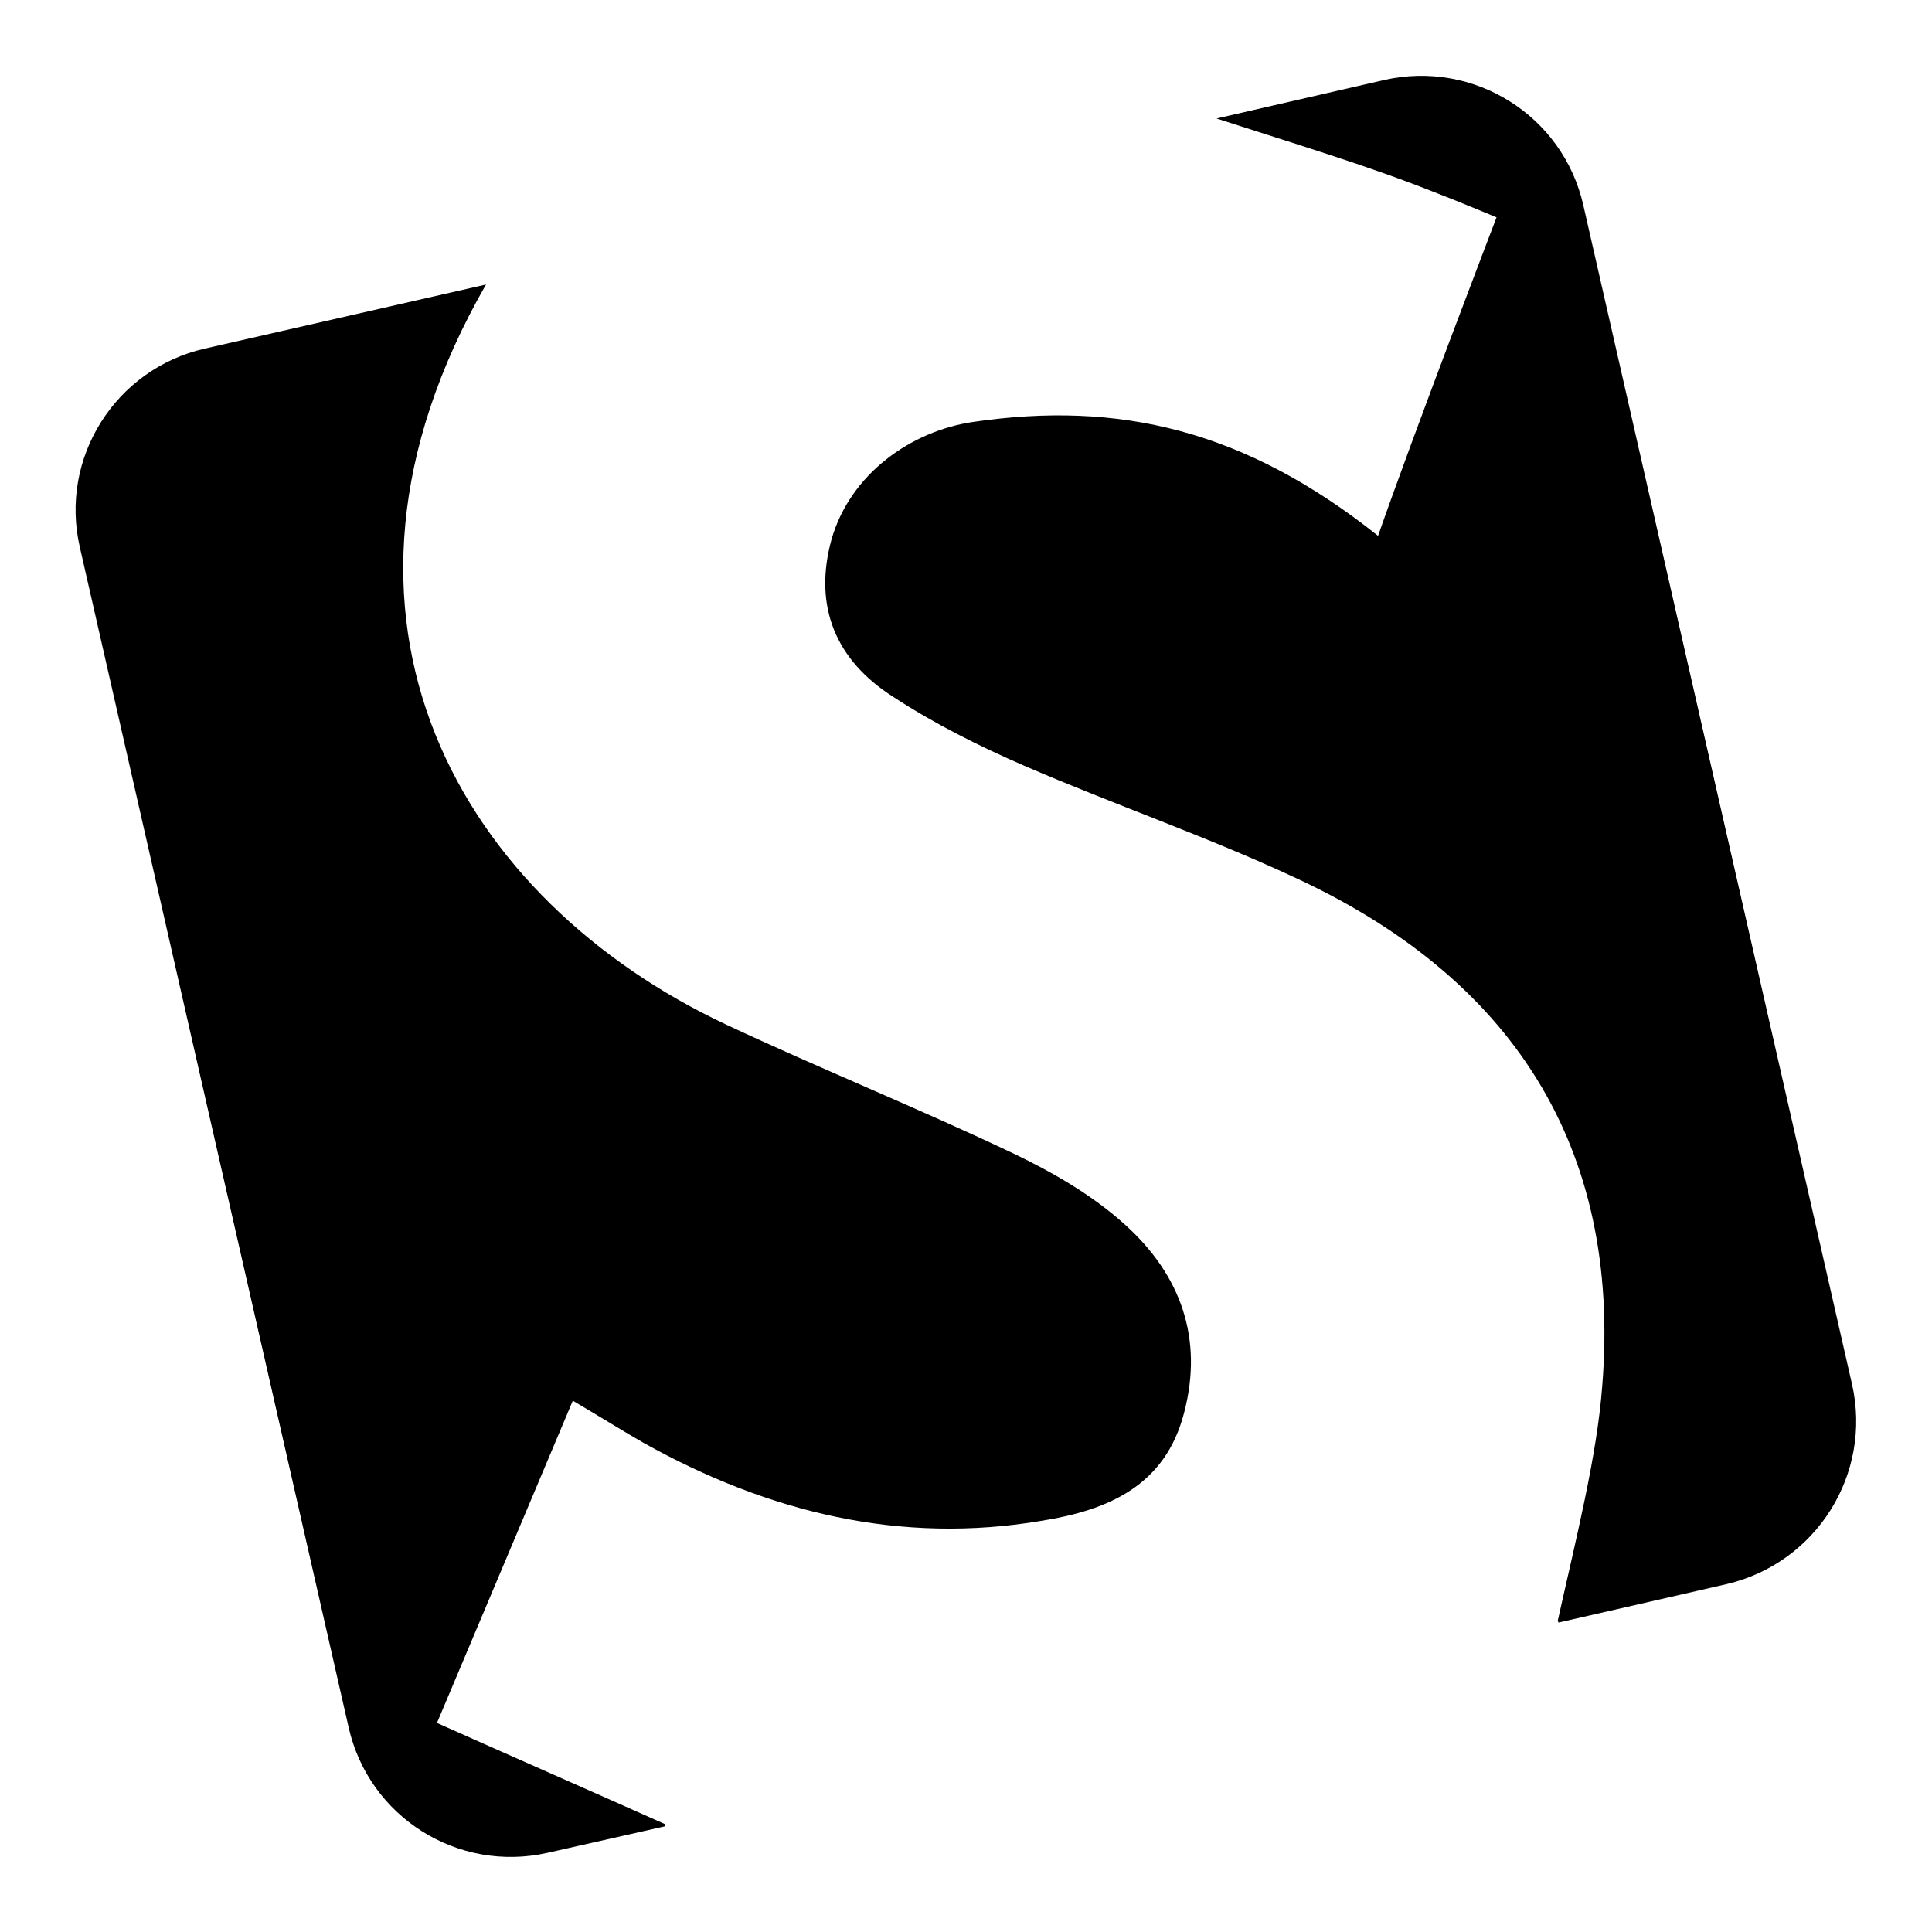 <?xml version="1.0" encoding="utf-8"?>
<!-- Svg Vector Icons : http://www.onlinewebfonts.com/icon -->
<!DOCTYPE svg PUBLIC "-//W3C//DTD SVG 1.1//EN" "http://www.w3.org/Graphics/SVG/1.1/DTD/svg11.dtd">
<svg version="1.1" xmlns="http://www.w3.org/2000/svg" xmlns:xlink="http://www.w3.org/1999/xlink" x="0px" y="0px" viewBox="0 0 256 256" enable-background="new 0 0 256 256" xml:space="preserve">
<g><g><g><g><path fill="#000000" d="M149.1,162.3c-4.3-3.9-9.5-6.9-14.7-9.4c-12.6-6-25.5-11.2-38.1-17.1c-35-16.4-57.4-53.7-31.9-98.1l-37.3,8.5C15.3,48.9,7.8,60.7,10.6,72.6l35.6,156.3c2.7,11.9,14.5,19.3,26.4,16.6l15.5-3.5c0-0.1,0-0.2,0-0.3c-10.3-4.6-19.9-8.8-30.2-13.4c6.1-14.5,11.9-28.2,18-42.7c3.9,2.3,6.6,4,9.4,5.6c16.5,9.2,34,13.5,52.8,10.3c8.7-1.4,16.3-4.6,18.8-14.3C159.5,177.3,156.4,168.9,149.1,162.3z"/><path fill="#000000" d="M245.4,183.4L209.8,27.2c-2.7-11.9-14.5-19.3-26.4-16.6l-22.2,5.1c0,0,0,0,0,0c10.8,3.5,20.2,6.3,29.2,9.9c2.4,0.9,7.9,3.2,7.9,3.2s-11,28.7-15.7,42.2c-17.7-14.1-34.4-17.9-53.6-15.1c-8.3,1.2-16.3,6.9-18.8,15.5c-2.5,9,0.6,16.1,8.1,20.9c5.5,3.6,11.5,6.6,17.5,9.2c11.8,5.1,24,9.3,35.6,14.7c28.7,13.2,43.5,35.5,40.9,67.5c-0.7,9.3-3.5,20.3-5.9,31.1c0.1,0.1,0.1,0.1,0.1,0.2l22.3-5.1C240.7,207.1,248.1,195.3,245.4,183.4z"/></g></g><g></g><g></g><g></g><g></g><g></g><g></g><g></g><g></g><g></g><g></g><g></g><g></g><g></g><g></g><g></g></g></g>
</svg>